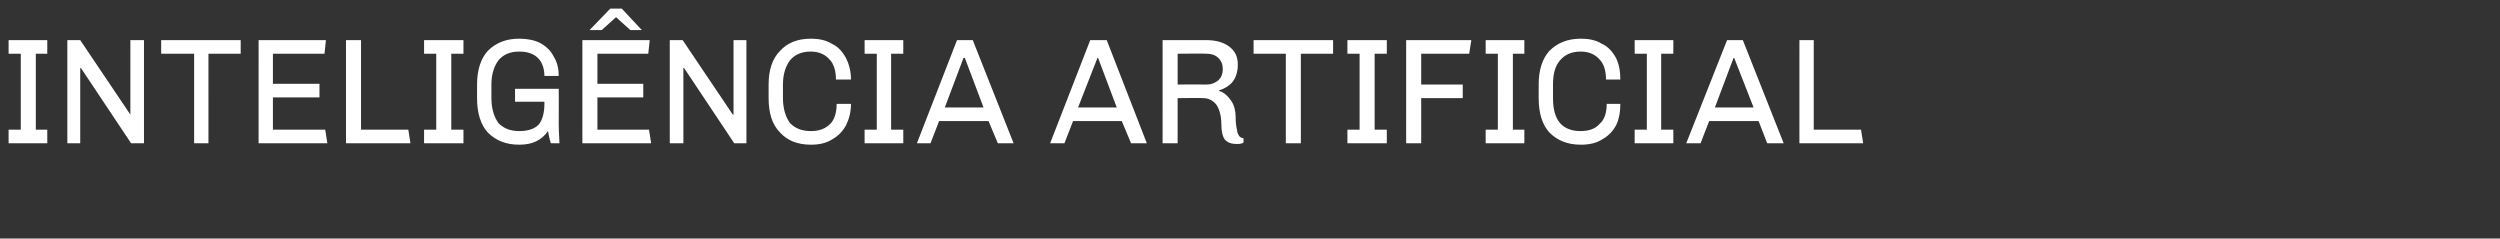 <?xml version="1.0" standalone="no"?><!DOCTYPE svg PUBLIC "-//W3C//DTD SVG 1.1//EN" "http://www.w3.org/Graphics/SVG/1.1/DTD/svg11.dtd"><svg xmlns="http://www.w3.org/2000/svg" version="1.1" width="349px" height="33.3px" viewBox="0 0 349 33.3"><rect x="0" y="0" width="349" height="33.3" fill="#333333" stroke="none"/><desc>Intelig ncia Artificial</desc><defs/><g id="Polygon77420"><path d="m6.6 5.6v1.9H5v10.6h1.6v1.9H1.2v-1.9h1.7V7.5H1.2V5.6h5.4zm13.5 0V20h-1.8l-7-10.5h-.1V20H9.4V5.6h1.8l7 10.4V5.6h1.9zm13.5 0v1.9h-4.5V20h-2V7.5h-4.6V5.6h11.1zm11.9 0l-.2 1.9h-7.2v4.2h6.5v1.9h-6.5v4.5h7.3l.3 1.9h-9.6V5.6h9.4zm4.9 0v12.5h6.6l.3 1.9h-9V5.6h2.1zm14.3 0v1.9H63v10.6h1.7v1.9h-5.5v-1.9h1.7V7.5h-1.7V5.6h5.5zm7.8-.2c1.1 0 2.1.2 2.9.6c.9.5 1.5 1.1 1.9 1.9c.5.8.7 1.7.7 2.7h-2c0-1-.3-1.9-.9-2.5c-.6-.6-1.5-.9-2.6-.9c-1.3 0-2.2.4-2.9 1.2c-.6.8-1 1.9-1 3.4v1.9c0 1.5.4 2.7 1 3.5c.7.7 1.6 1.1 2.9 1.1c1.2 0 2.1-.3 2.7-.9c.5-.6.8-1.6.8-2.9v-.3h-4.1v-1.8h6.1s.02 4.91 0 4.9c0 1.2.1 2.1.1 2.7h-1.2c-.2-.6-.3-1.2-.4-1.7c-.9 1.3-2.2 1.9-4 1.9c-1.9 0-3.3-.6-4.4-1.7c-1-1.1-1.5-2.7-1.5-4.8v-1.9c0-2 .5-3.6 1.5-4.7c1.1-1.1 2.5-1.7 4.4-1.7zm14.3-4.2l2.8 3H88l-2-1.8l-2 1.8h-1.7l2.9-3h1.6zm3.9 4.4l-.2 1.9h-7.1v4.2h6.4v1.9h-6.4v4.5h7.2l.3 1.9h-9.6V5.6h9.4zm13.5 0V20h-1.7l-7-10.5h-.1V20h-1.9V5.6h1.8l7 10.4h.1V5.6h1.8zm9-.2c1.1 0 2.1.2 2.9.7c.9.4 1.5 1.1 2 2c.4.8.7 1.8.7 3h-2.1c0-1.2-.3-2.2-.9-2.8c-.6-.7-1.5-1.1-2.6-1.1c-1.3 0-2.2.4-2.9 1.2c-.6.8-1 1.9-1 3.4v1.9c0 1.5.4 2.7 1 3.5c.7.7 1.6 1.1 2.9 1.1c1.1 0 2-.3 2.7-1c.6-.6.9-1.6.9-2.8h2c0 1.2-.3 2.2-.7 3c-.5.9-1.1 1.5-2 2c-.8.5-1.8.7-2.9.7c-1.9 0-3.3-.6-4.3-1.7c-1.1-1.1-1.6-2.7-1.6-4.8v-1.9c0-2 .5-3.6 1.6-4.7c1-1.1 2.4-1.7 4.3-1.7zm12.9.2v1.9h-1.7v10.6h1.7v1.9h-5.4v-1.9h1.7V7.5h-1.7V5.6h5.4zm9.7 0l5.7 14.4h-2.2l-1.3-3.1h-6.9l-1.2 3.1H128l5.6-14.4h2.2zm-1.1 2.5h-.2l-2.6 6.9h5.4l-2.6-6.9zm19.8-2.5l5.6 14.4h-2.2l-1.3-3.1h-6.8l-1.2 3.1h-2l5.6-14.4h2.3zm-1.2 2.5h-.1l-2.7 6.9h5.4l-2.6-6.9zm15.1-2.5c1.3 0 2.4.3 3.2.9c.8.6 1.2 1.4 1.2 2.5c0 .9-.2 1.7-.7 2.4c-.5.6-1.2 1-1.9 1.2v.1c.7.2 1.2.7 1.7 1.4c.4.6.6 1.4.6 2.3c0 .8.1 1.4.2 1.8c0 .4.2.6.3.8c.1.1.3.3.6.3v.6c-.3.2-.6.2-1 .2c-.7 0-1.2-.2-1.6-.6c-.3-.4-.5-1.1-.5-2.2c0-1.2-.3-2.1-.7-2.7c-.5-.6-1.1-.9-1.8-.9c.02-.05-3.6 0-3.6 0v6.3h-2.1V5.6h6.1s.04-.01 0 0zm-4 1.9v4.3s4.06-.02 4.1 0c.6 0 1.1-.2 1.6-.6c.4-.4.6-.9.6-1.5v-.1c0-.6-.2-1.1-.6-1.5c-.4-.4-1-.6-1.6-.6c-.04-.04-4.1 0-4.1 0zm21.7-1.9v1.9h-4.5V20h-2.1V7.5H175V5.6h11.1zm7.5 0v1.9h-1.7v10.6h1.7v1.9h-5.5v-1.9h1.7V7.5h-1.7V5.6h5.5zm11.8 0l-.3 1.9h-6.7v4.3h5.8v1.9h-5.8v6.3h-2.1V5.6h9.1zm7.4 0v1.9h-1.6v10.6h1.6v1.9h-5.4v-1.9h1.7V7.5h-1.7V5.6h5.4zm7.9-.2c1.1 0 2.1.2 2.9.7c.9.4 1.5 1.1 2 2c.4.8.6 1.8.6 3h-2c0-1.2-.3-2.2-.9-2.8c-.6-.7-1.5-1.1-2.6-1.1c-1.3 0-2.2.4-2.9 1.2c-.7.8-1 1.9-1 3.4v1.9c0 1.5.3 2.7 1 3.5c.6.7 1.6 1.1 2.8 1.1c1.2 0 2.1-.3 2.7-1c.7-.6 1-1.6 1-2.8h1.9c0 1.2-.2 2.2-.6 3c-.5.9-1.1 1.5-2 2c-.8.5-1.8.7-2.9.7c-1.9 0-3.3-.6-4.4-1.7c-1-1.1-1.5-2.7-1.5-4.8v-1.9c0-2 .5-3.6 1.5-4.7c1.1-1.1 2.5-1.7 4.4-1.7zm12.9.2v1.9h-1.7v10.6h1.7v1.9h-5.4v-1.9h1.7V7.5h-1.7V5.6h5.4zm9.7 0L249 20h-2.3l-1.2-3.1h-6.9l-1.2 3.1h-2l5.7-14.4h2.2zm-1.2 2.5h-.1l-2.6 6.9h5.4l-2.7-6.9zm11.1-2.5v12.5h6.6l.3 1.9h-8.9V5.6h2z" stroke="none" fill="#fff"/></g></svg>